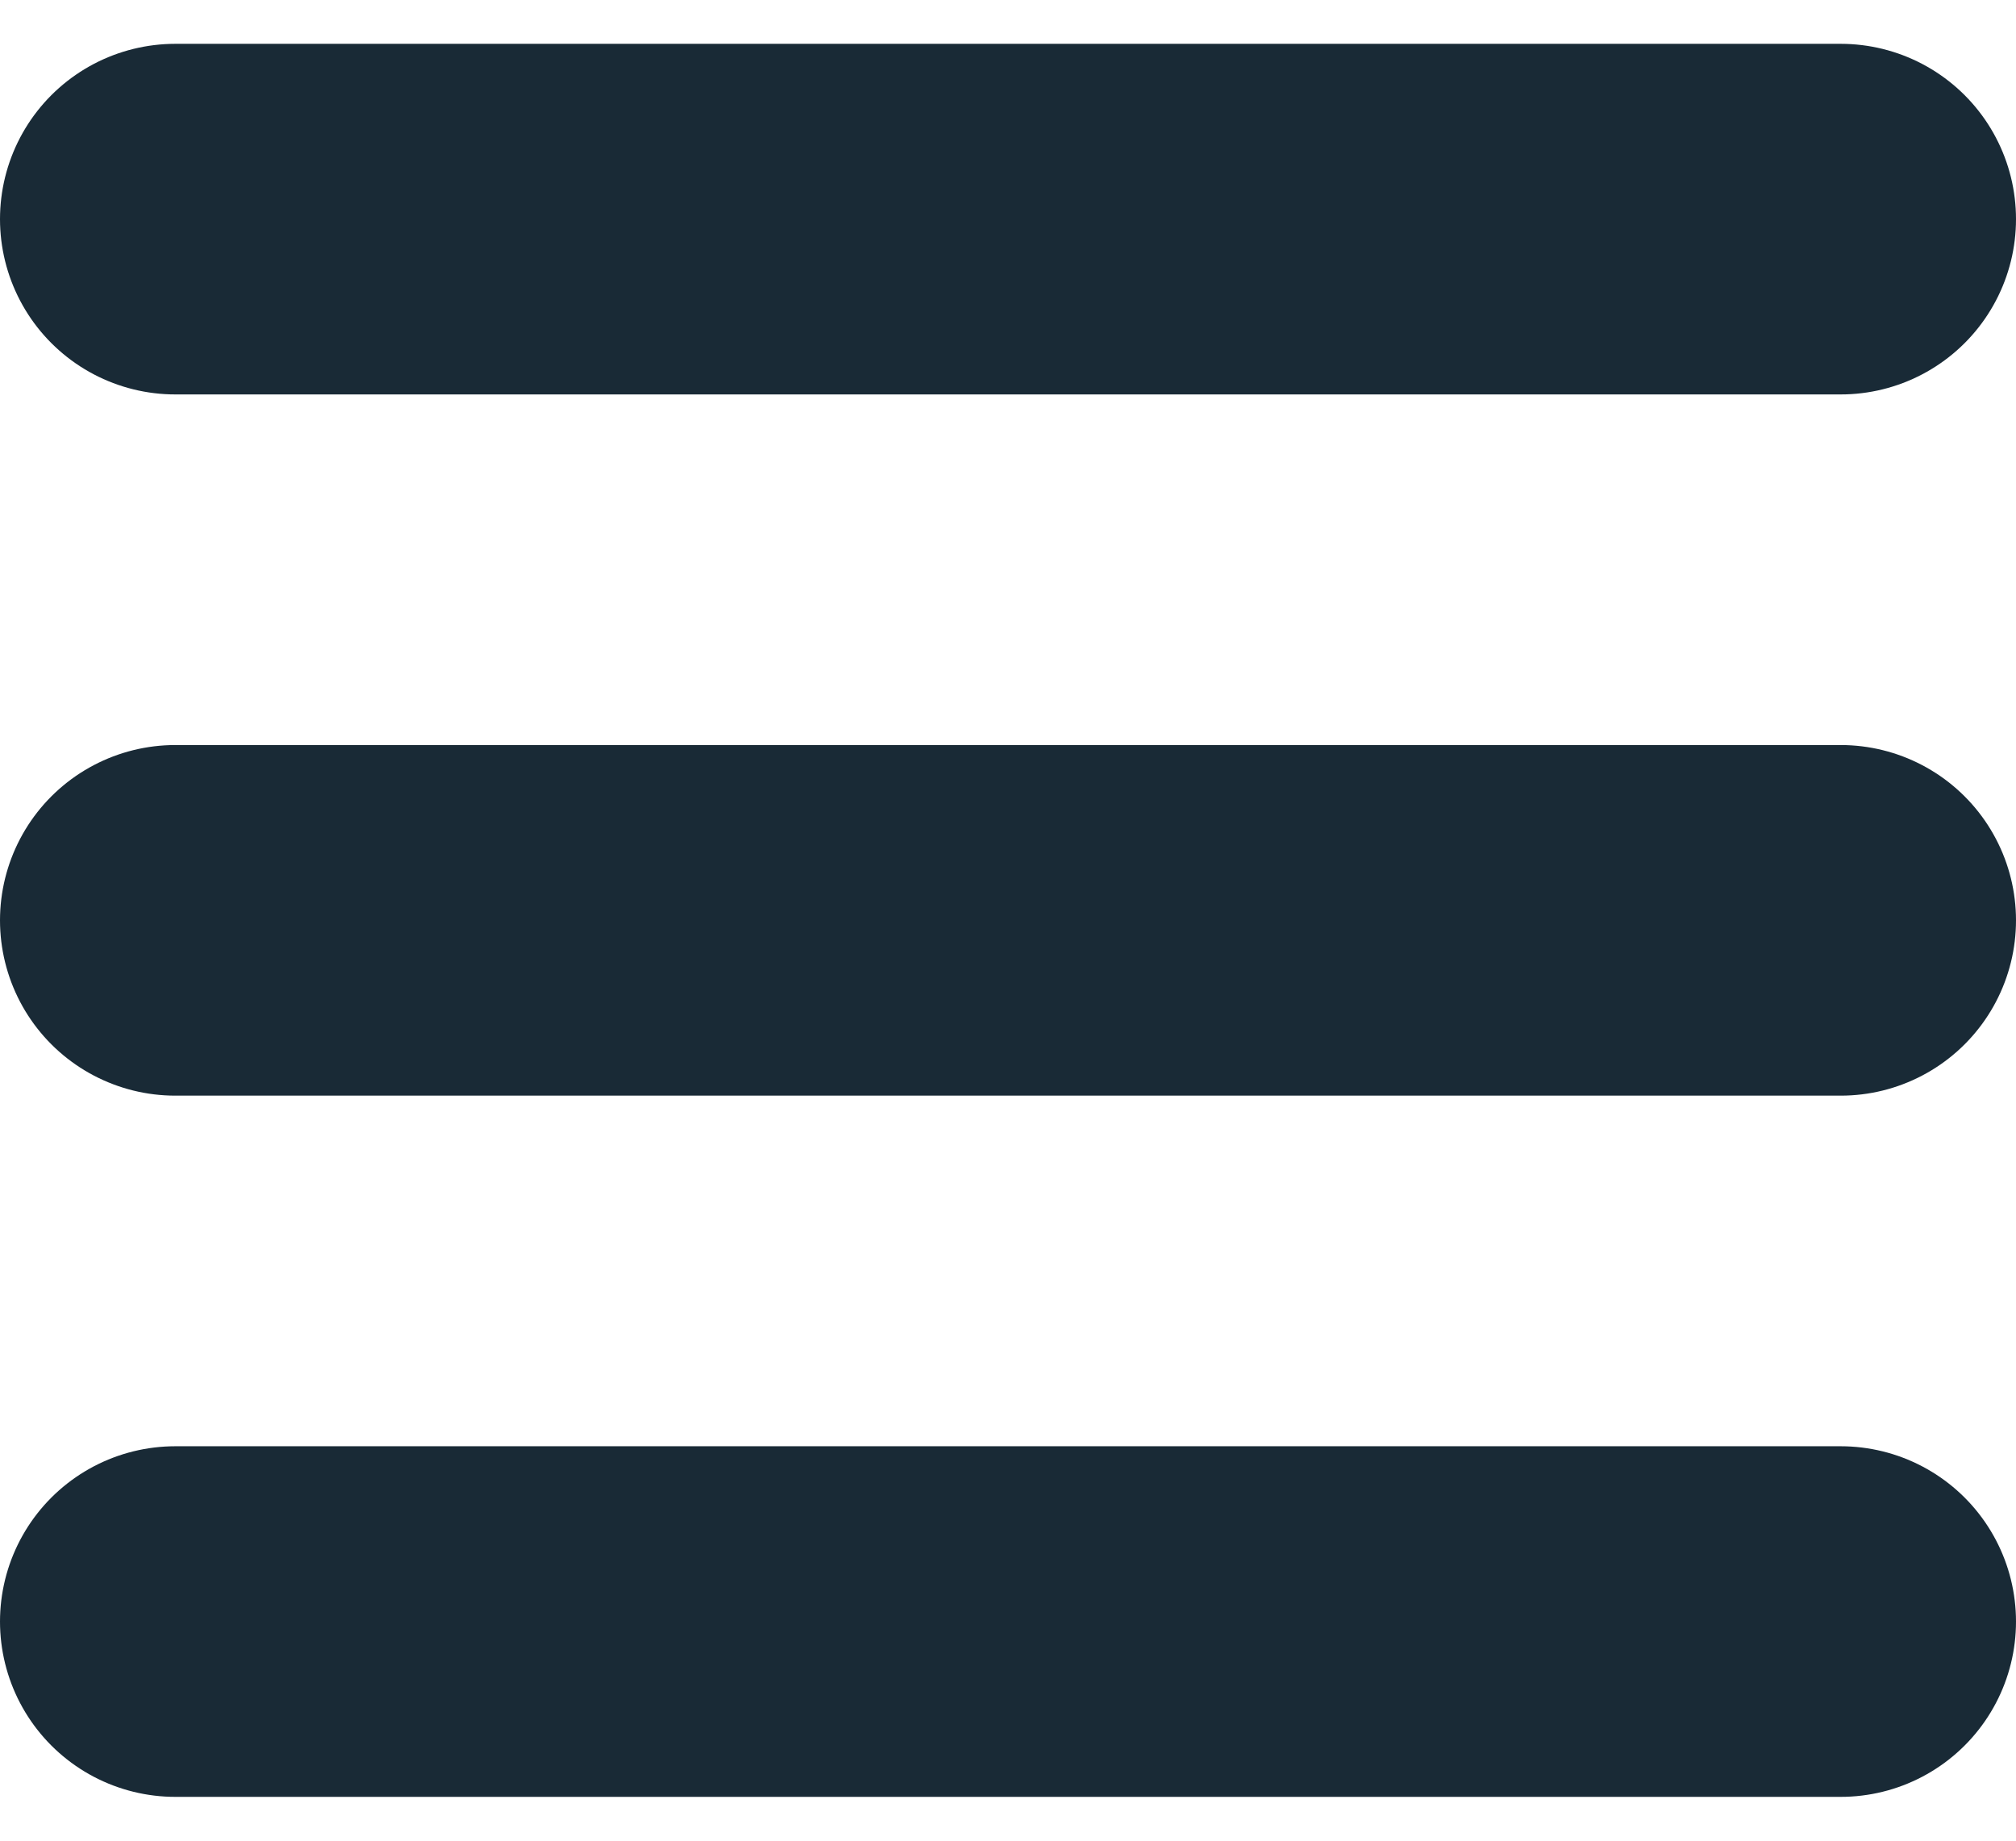 <svg version="1.2" xmlns="http://www.w3.org/2000/svg" viewBox="0 0 23 21" width="23" height="21"><defs><clipPath clipPathUnits="userSpaceOnUse" id="cp1"><path d="m-398-24h428v2643h-428z"/></clipPath></defs><style>.a{fill:none;stroke:#192a36;stroke-linecap:round;stroke-width:4}</style><g clip-path="url(#cp1)"><path class="a" d="m2 2.5h19"/><path class="a" d="m2 18.5h19"/><path class="a" d="m2 10.5h19"/></g></svg>